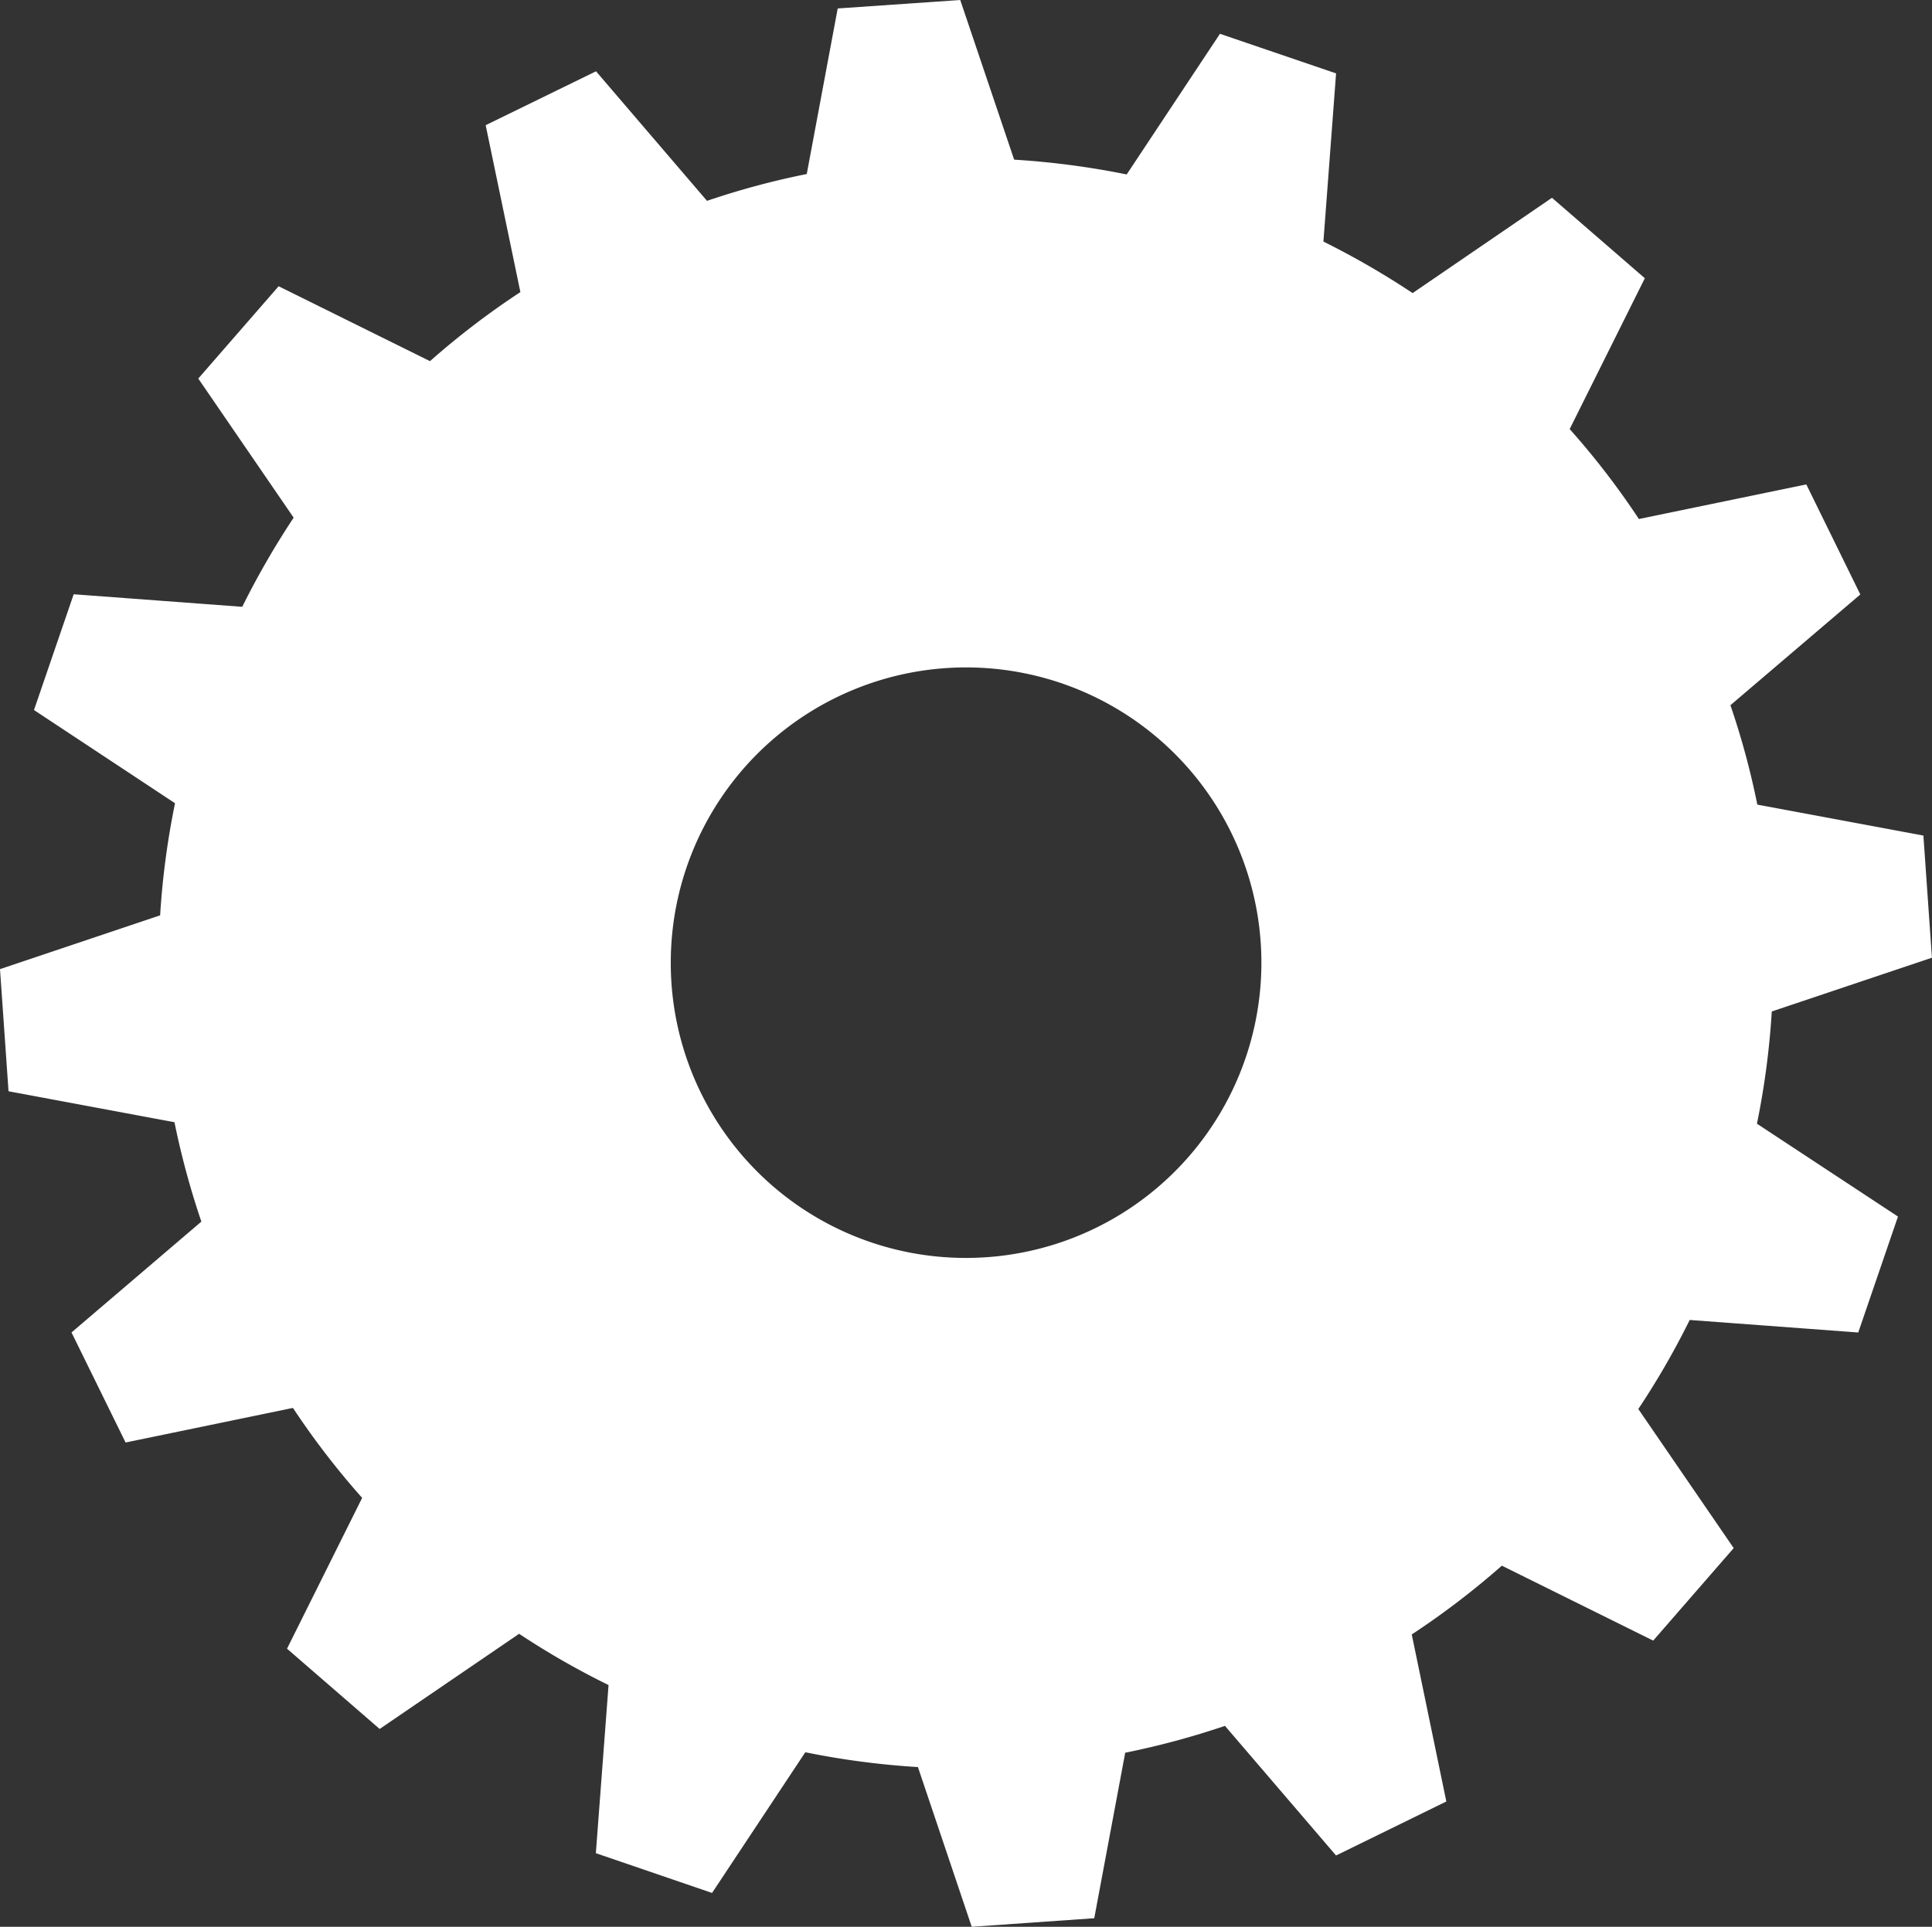 <svg xmlns="http://www.w3.org/2000/svg" width="56.165" height="56.024" viewBox="0 0 56.165 56.024">
    <rect x="0" y="0" width="56.165" height="56.024" fill="#333333" stroke="none"/>
    <g id="Componente_4_5" data-name="Componente 4 – 5">
        <g id="Grupo_38" data-name="Grupo 38" transform="rotate(-90 28.012 28.012)">
            <path id="Trazado_10" fill="#fff" d="M4.644 26.685L0 28.249l.249 3.562 4.812.9a23.657 23.657 0 0 0 .781 2.9L2.073 38.84l1.57 3.206L8.5 41.041a23.55 23.55 0 0 0 2 2.619l-2.179 4.4 2.69 2.34 4.044-2.773a23.18 23.18 0 0 0 2.589 1.494l-.364 4.9 3.371 1.155 2.7-4.1a23.237 23.237 0 0 0 3.263.431l1.563 4.656 3.552-.248.9-4.828a22.853 22.853 0 0 0 2.89-.782l3.22 3.776 3.2-1.57-1.006-4.867a22.819 22.819 0 0 0 2.615-2.012l4.386 2.185 2.339-2.7-2.771-4.051A23.965 23.965 0 0 0 49 38.473l4.89.368 1.151-3.376-4.089-2.711a23.948 23.948 0 0 0 .43-3.272l4.642-1.567-.246-3.562-4.814-.9a23.128 23.128 0 0 0-.78-2.9l3.767-3.226-1.567-3.208-4.853 1.009a23.178 23.178 0 0 0-2.008-2.628l2.178-4.4-2.684-2.336-4.045 2.773a23.967 23.967 0 0 0-2.592-1.495l.365-4.9L35.379.988l-2.71 4.1a23.4 23.4 0 0 0-3.26-.433L27.845 0l-3.551.248-.9 4.824a23.576 23.576 0 0 0-2.89.782l-3.223-3.775-3.2 1.572 1.006 4.865a23.119 23.119 0 0 0-2.616 2.012L8.086 8.344l-2.334 2.693 2.767 4.054a23.1 23.1 0 0 0-1.49 2.6l-4.889-.369L.984 20.7l4.091 2.711a23.571 23.571 0 0 0-.431 3.273M28.012 19.5a8.585 8.585 0 1 1-8.564 8.585 8.575 8.575 0 0 1 8.564-8.585" data-name="Trazado 10"/>
        </g>
    </g>
</svg>
